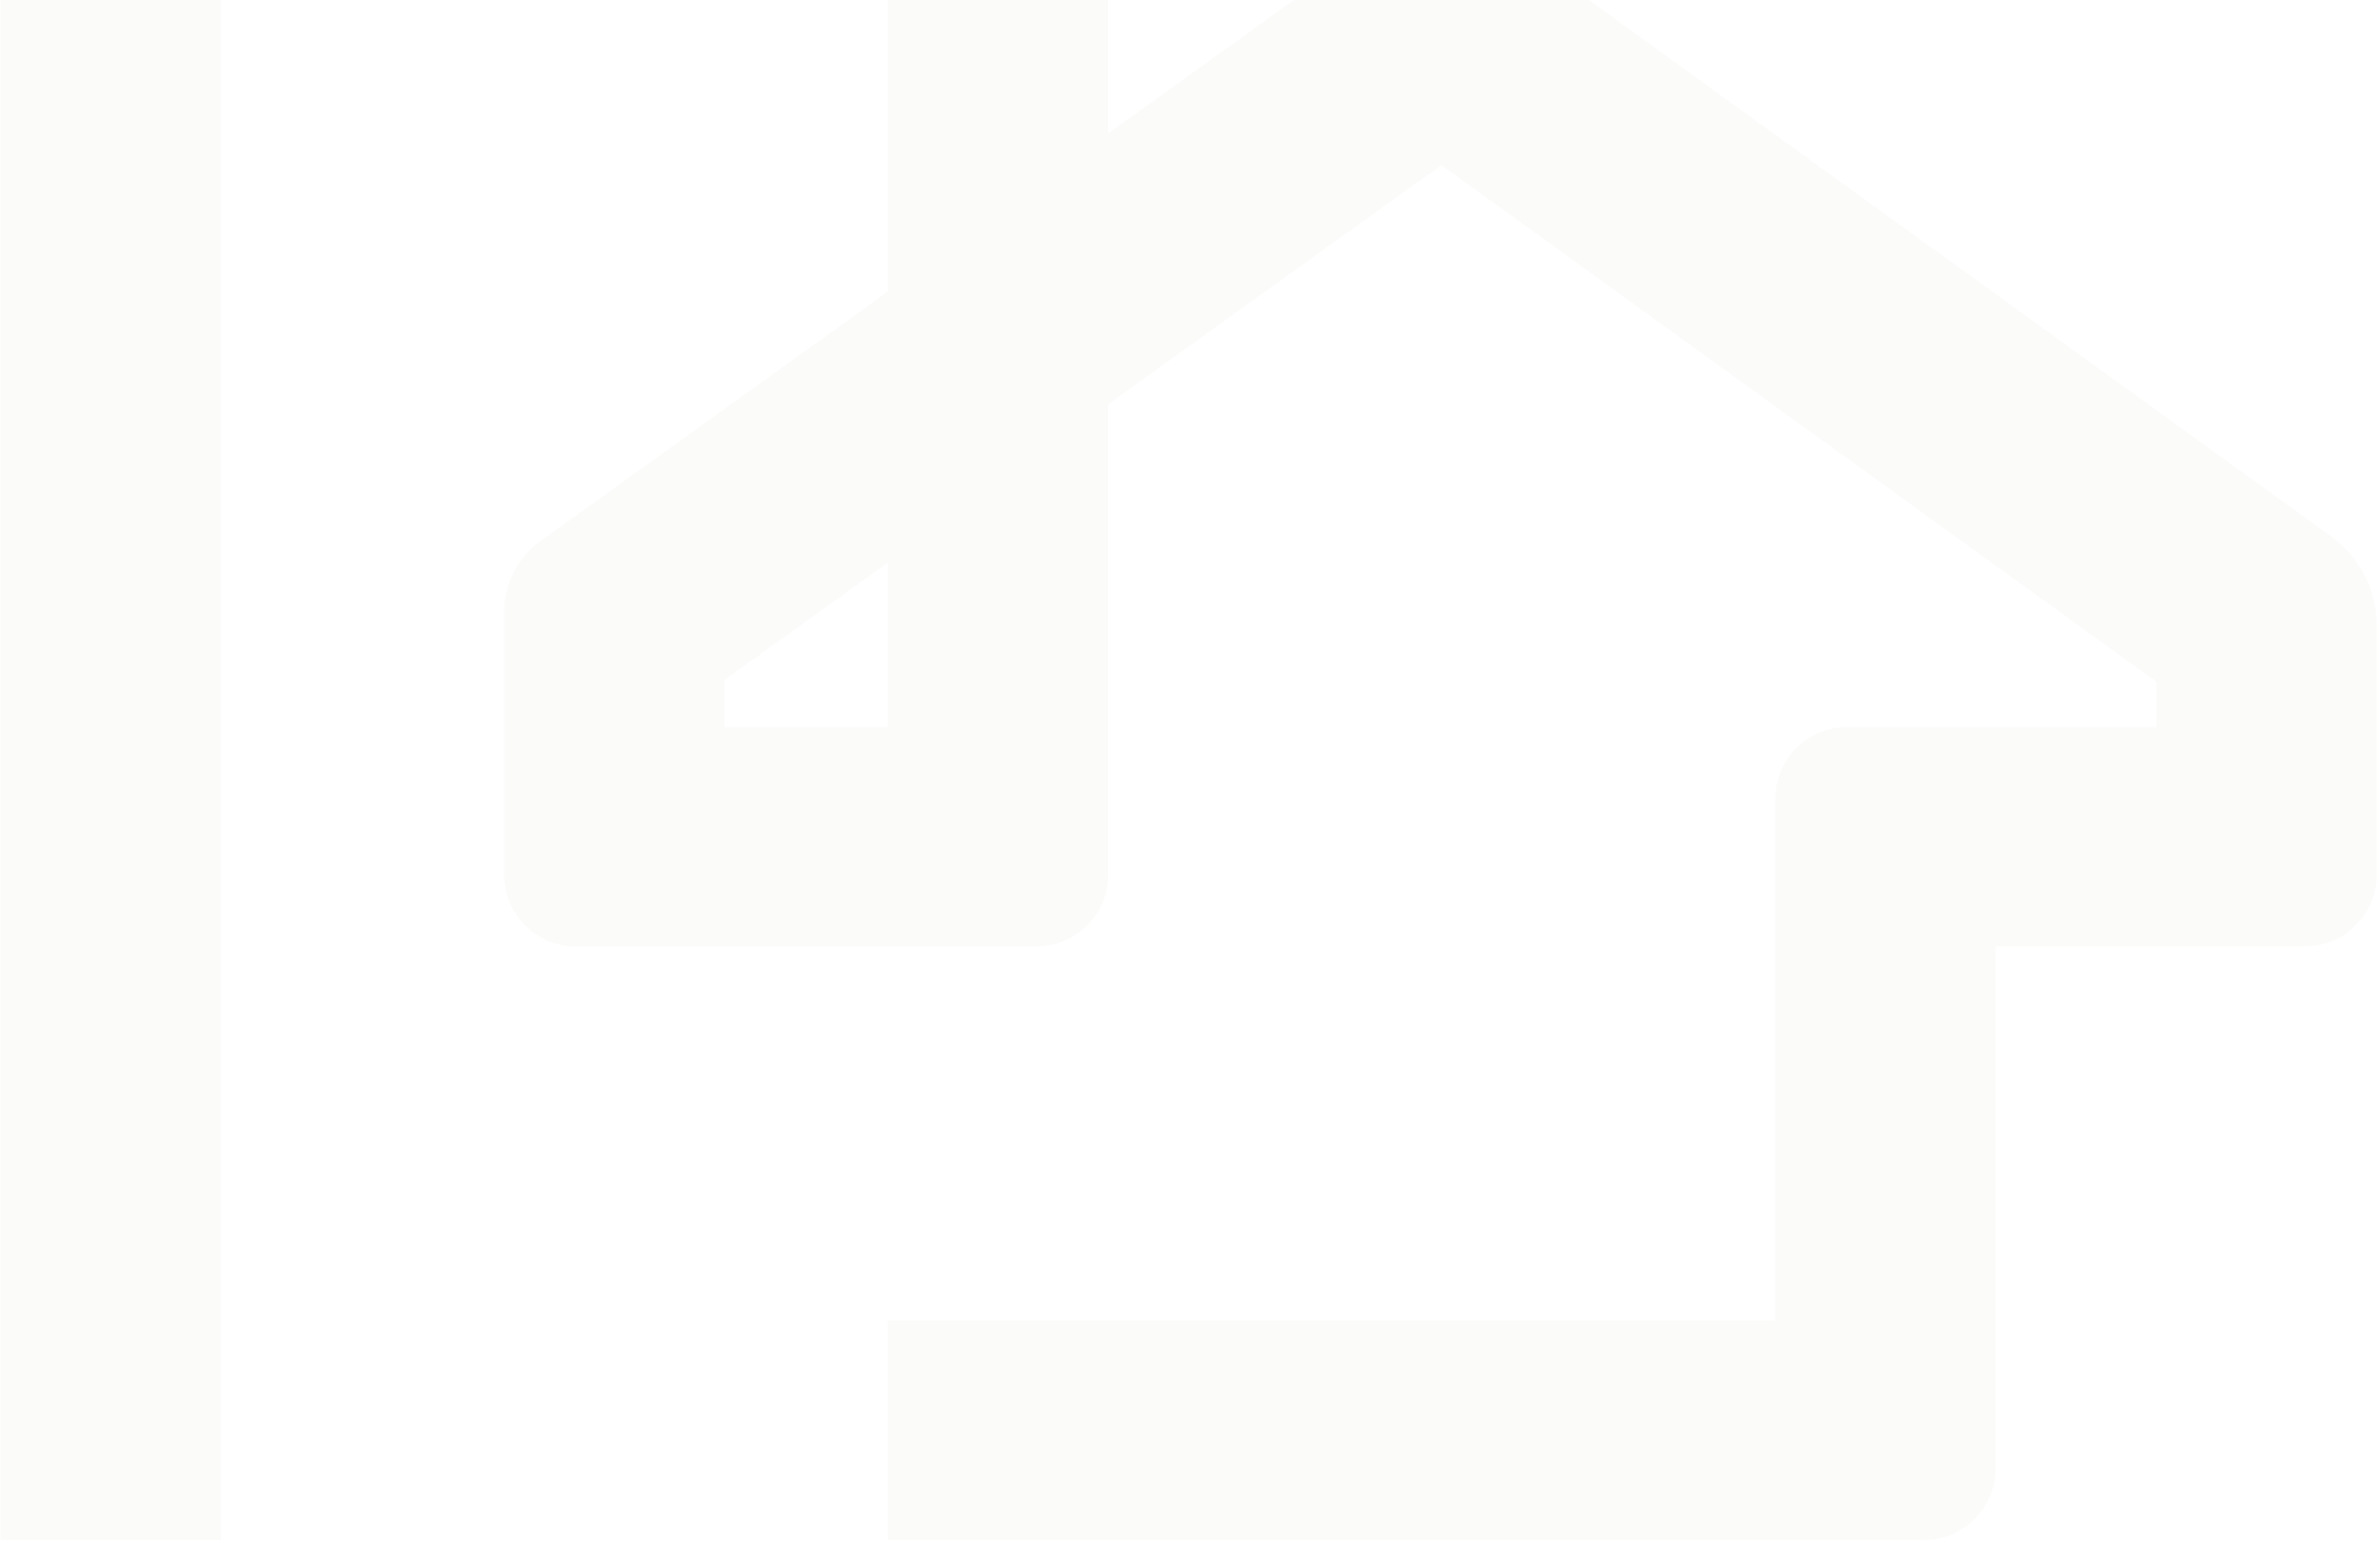 <svg width="668" height="433" viewBox="0 0 668 433" fill="none" xmlns="http://www.w3.org/2000/svg">
<path d="M539.919 432.32H249.189V370.646H498.292V224.224C498.292 213.076 507.375 204.085 518.504 204.085H605.248V191.379L404.57 46.335L311.029 113.463V245.561C311.029 256.709 301.946 265.699 290.817 265.699H161.724C150.535 265.699 141.512 256.709 141.512 245.561V171.66C141.512 163.869 145.302 156.557 151.618 151.942L249.189 81.877V-64.006H61.987V432.32H0.087V-105.542C0.087 -116.63 9.171 -125.68 20.299 -125.68H290.817C302.006 -125.68 311.029 -116.63 311.029 -105.542V37.465L386.524 -16.777C397.352 -24.569 411.969 -24.509 422.797 -16.717L654.334 150.623C662.335 156.437 667.087 165.727 667.087 175.556V245.501C667.087 256.649 658.004 265.639 646.875 265.639H560.131V412.062C560.131 423.27 551.048 432.32 539.919 432.32ZM203.351 204.085H249.189V157.935L203.351 190.84V204.085Z" fill="#5A3D25" fill-opacity="0.02"/>
</svg>
